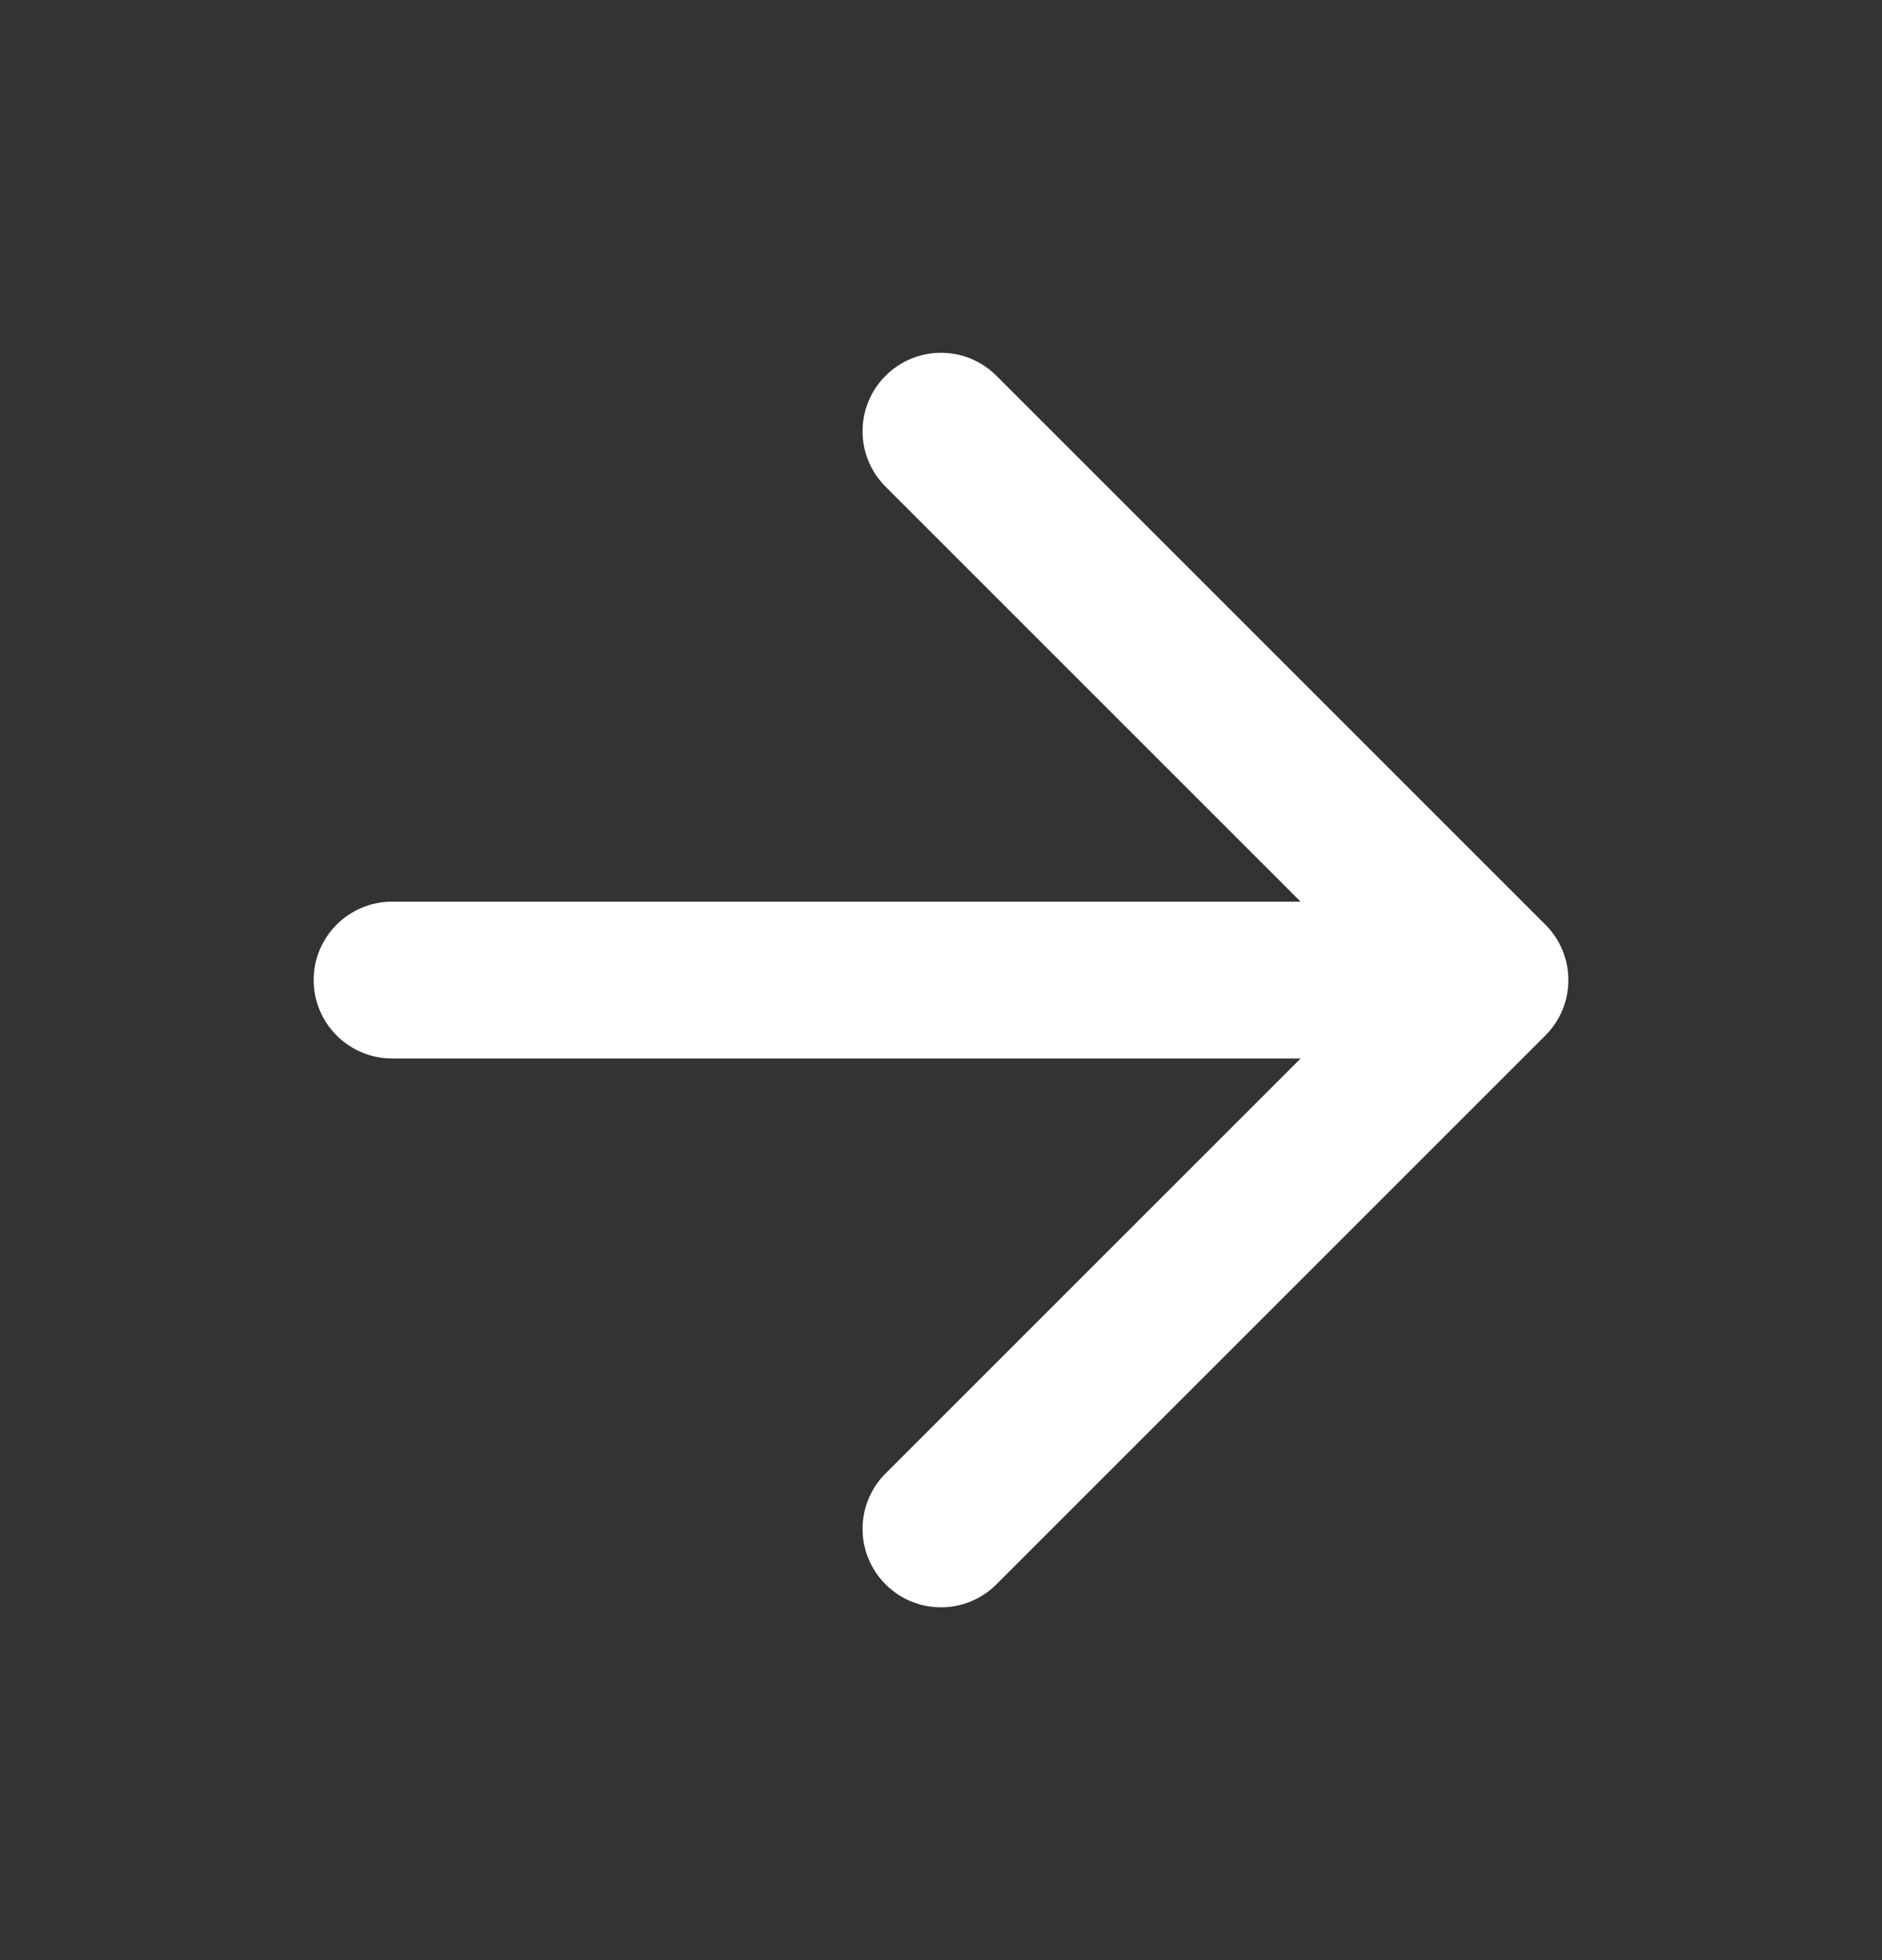 <?xml version="1.0" encoding="UTF-8"?> <svg xmlns="http://www.w3.org/2000/svg" width="24" height="25" viewBox="0 0 24 25" fill="none"><rect x="0" y="0" width="24" height="25" fill="#333333" stroke="none"/><path fill-rule="evenodd" clip-rule="evenodd" d="M11.293 4.793C11.683 4.402 12.317 4.402 12.707 4.793L19.707 11.793C20.098 12.183 20.098 12.817 19.707 13.207L12.707 20.207C12.317 20.598 11.683 20.598 11.293 20.207C10.902 19.817 10.902 19.183 11.293 18.793L16.586 13.5H5C4.448 13.5 4 13.052 4 12.5C4 11.948 4.448 11.5 5 11.5H16.586L11.293 6.207C10.902 5.817 10.902 5.183 11.293 4.793Z" fill="white"></path></svg> 
